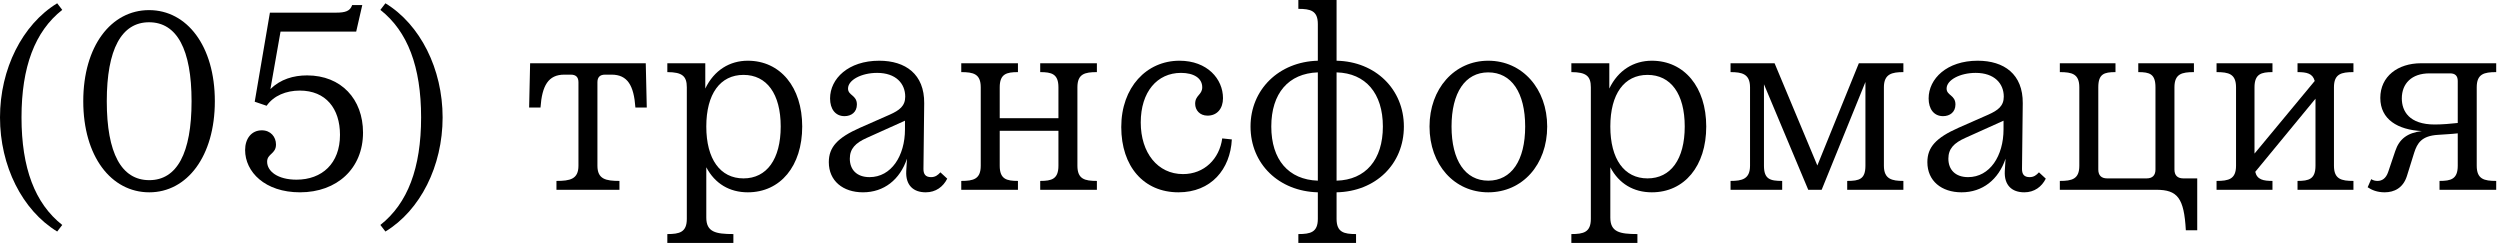 <?xml version="1.0" encoding="UTF-8"?> <svg xmlns="http://www.w3.org/2000/svg" viewBox="0 0 123.312 12" fill="none"><path d="M1.061 5.791C1.061 8.287 1.722 10.035 3.07 11.096L2.821 11.42C1.098 10.372 0 8.188 0 5.791C0 3.407 1.098 1.211 2.821 0.162L3.07 0.487C1.722 1.548 1.061 3.295 1.061 5.791Z" fill="black"></path><path d="M7.352 0.499C9.224 0.499 10.597 2.272 10.597 4.992C10.597 7.713 9.224 9.486 7.364 9.486C5.48 9.486 4.107 7.713 4.107 4.992C4.107 2.272 5.48 0.499 7.352 0.499ZM7.352 1.098C5.991 1.098 5.267 2.434 5.267 4.992C5.267 7.563 5.991 8.886 7.364 8.886C8.725 8.886 9.449 7.563 9.449 4.992C9.449 2.434 8.725 1.098 7.352 1.098Z" fill="black"></path><path d="M17.906 6.54C17.906 8.312 16.621 9.486 14.798 9.486C13.064 9.486 12.09 8.475 12.09 7.401C12.09 6.84 12.402 6.428 12.914 6.428C13.351 6.428 13.613 6.752 13.613 7.127C13.613 7.601 13.176 7.576 13.176 7.975C13.176 8.45 13.7 8.862 14.624 8.862C15.884 8.862 16.77 8.063 16.77 6.652C16.77 5.354 16.072 4.468 14.786 4.468C14.112 4.468 13.5 4.718 13.151 5.217L12.564 5.017L13.313 0.624H16.571C17.033 0.624 17.27 0.549 17.37 0.25H17.869L17.569 1.56H13.837L13.338 4.393C13.837 3.907 14.474 3.719 15.148 3.719C16.833 3.719 17.906 4.893 17.906 6.54Z" fill="black"></path><path d="M20.771 5.791C20.771 3.295 20.109 1.548 18.762 0.487L19.011 0.162C20.734 1.211 21.832 3.407 21.832 5.791C21.832 8.188 20.734 10.372 19.011 11.42L18.762 11.096C20.109 10.035 20.771 8.287 20.771 5.791Z" fill="black"></path><path d="M26.099 5.304L26.148 3.12H31.852L31.902 5.304H31.341C31.266 4.219 30.954 3.682 30.167 3.682H29.843C29.593 3.682 29.468 3.807 29.468 4.056V8.175C29.468 8.837 29.88 8.924 30.554 8.924V9.361H27.447V8.924C28.12 8.924 28.532 8.837 28.532 8.175V4.056C28.532 3.807 28.408 3.682 28.158 3.682H27.833C27.047 3.682 26.735 4.219 26.66 5.304H26.099Z" fill="black"></path><path d="M32.916 11.982V11.545C33.515 11.545 33.877 11.458 33.877 10.796V4.306C33.877 3.769 33.665 3.557 32.916 3.557V3.12H34.788V4.368C35.225 3.457 35.999 2.995 36.885 2.995C38.483 2.995 39.569 4.293 39.569 6.241C39.569 8.188 38.495 9.486 36.885 9.486C35.987 9.486 35.263 9.061 34.838 8.25V10.734C34.838 11.445 35.3 11.545 36.174 11.545V11.982H32.916ZM38.508 6.241C38.508 4.63 37.821 3.694 36.673 3.694C35.525 3.694 34.838 4.63 34.838 6.241C34.838 7.851 35.525 8.799 36.673 8.799C37.821 8.799 38.508 7.851 38.508 6.241Z" fill="black"></path><path d="M45.586 5.092L45.549 8.337C45.549 8.587 45.649 8.737 45.923 8.737C46.135 8.737 46.26 8.637 46.385 8.5L46.722 8.812C46.522 9.211 46.16 9.486 45.661 9.486C45.05 9.486 44.663 9.136 44.7 8.437L44.737 7.826C44.388 8.862 43.602 9.486 42.566 9.486C41.58 9.486 40.881 8.924 40.881 8C40.881 7.251 41.318 6.79 42.416 6.303L43.889 5.654C44.363 5.442 44.65 5.23 44.65 4.768C44.65 4.119 44.188 3.595 43.265 3.595C42.491 3.595 41.829 3.944 41.829 4.368C41.829 4.718 42.266 4.68 42.266 5.155C42.266 5.529 41.992 5.729 41.655 5.729C41.205 5.729 40.943 5.379 40.943 4.855C40.943 3.882 41.842 2.995 43.365 2.995C44.663 2.995 45.599 3.657 45.586 5.092ZM44.638 6.378V5.953L42.753 6.802C42.191 7.052 41.917 7.339 41.917 7.826C41.917 8.362 42.254 8.737 42.89 8.737C43.964 8.737 44.638 7.688 44.638 6.378Z" fill="black"></path><path d="M47.414 9.361V8.924C48.013 8.924 48.375 8.837 48.375 8.175V4.306C48.375 3.644 48.013 3.557 47.414 3.557V3.12H50.21V3.557C49.648 3.557 49.311 3.644 49.311 4.306V5.829H52.207V4.306C52.207 3.644 51.87 3.557 51.308 3.557V3.12H54.104V3.557C53.505 3.557 53.143 3.644 53.143 4.306V8.175C53.143 8.837 53.505 8.924 54.104 8.924V9.361H51.308V8.924C51.87 8.924 52.207 8.837 52.207 8.175V6.453H49.311V8.175C49.311 8.837 49.648 8.924 50.21 8.924V9.361H47.414Z" fill="black"></path><path d="M59.562 5.704C59.175 5.704 58.951 5.429 58.951 5.117C58.951 4.693 59.3 4.68 59.3 4.306C59.3 3.857 58.888 3.595 58.252 3.595C57.078 3.595 56.267 4.531 56.267 6.041C56.267 7.539 57.103 8.587 58.352 8.587C59.4 8.587 60.149 7.838 60.286 6.827L60.76 6.877C60.685 8.35 59.737 9.486 58.127 9.486C56.417 9.486 55.306 8.213 55.306 6.265C55.306 4.306 56.554 2.995 58.177 2.995C59.55 2.995 60.324 3.894 60.324 4.843C60.324 5.354 60.036 5.704 59.562 5.704Z" fill="black"></path><path d="M64.041 11.982V11.545C64.64 11.545 65.002 11.458 65.002 10.796V9.486C63.08 9.436 61.682 8.088 61.682 6.241C61.682 4.418 63.08 3.045 65.002 2.995V1.186C65.002 0.524 64.64 0.437 64.041 0.437V0H65.926V2.995C67.848 3.033 69.246 4.406 69.246 6.241C69.246 8.1 67.848 9.448 65.926 9.486V10.796C65.926 11.458 66.288 11.545 66.887 11.545V11.982H64.041ZM68.21 6.241C68.21 4.605 67.361 3.607 65.926 3.57V8.911C67.361 8.874 68.21 7.876 68.21 6.241ZM62.706 6.241C62.706 7.876 63.554 8.862 65.002 8.911V3.57C63.554 3.619 62.706 4.605 62.706 6.241Z" fill="black"></path><path d="M73.407 9.486C71.734 9.486 70.511 8.125 70.511 6.241C70.511 4.381 71.734 2.995 73.407 2.995C75.092 2.995 76.315 4.381 76.315 6.241C76.315 8.125 75.092 9.486 73.407 9.486ZM73.407 8.911C74.555 8.911 75.229 7.913 75.229 6.241C75.229 4.568 74.555 3.57 73.407 3.57C72.271 3.57 71.597 4.568 71.597 6.241C71.597 7.913 72.271 8.911 73.407 8.911Z" fill="black"></path><path d="M77.507 11.982V11.545C78.106 11.545 78.468 11.458 78.468 10.796V4.306C78.468 3.769 78.256 3.557 77.507 3.557V3.12H79.379V4.368C79.816 3.457 80.59 2.995 81.476 2.995C83.074 2.995 84.16 4.293 84.16 6.241C84.16 8.188 83.086 9.486 81.476 9.486C80.577 9.486 79.854 9.061 79.429 8.25V10.734C79.429 11.445 79.891 11.545 80.765 11.545V11.982H77.507ZM83.099 6.241C83.099 4.63 82.412 3.694 81.264 3.694C80.116 3.694 79.429 4.63 79.429 6.241C79.429 7.851 80.116 8.799 81.264 8.799C82.412 8.799 83.099 7.851 83.099 6.241Z" fill="black"></path><path d="M86.32 8.175V4.306C86.32 3.644 85.921 3.557 85.359 3.557V3.12H87.531L89.64 8.163L91.687 3.12H93.884V3.557C93.322 3.557 92.923 3.644 92.923 4.306V8.175C92.923 8.837 93.322 8.924 93.884 8.924V9.361H91.113V8.924C91.712 8.924 92.012 8.837 92.012 8.175V4.044L89.853 9.361H89.191L87.007 4.156V8.175C87.007 8.837 87.306 8.924 87.906 8.924V9.361H85.359V8.924C85.921 8.924 86.32 8.837 86.32 8.175Z" fill="black"></path><path d="M99.772 5.092L99.735 8.337C99.735 8.587 99.835 8.737 100.109 8.737C100.321 8.737 100.446 8.637 100.571 8.5L100.908 8.812C100.709 9.211 100.346 9.486 99.847 9.486C99.236 9.486 98.849 9.136 98.886 8.437L98.924 7.826C98.574 8.862 97.788 9.486 96.752 9.486C95.766 9.486 95.067 8.924 95.067 8C95.067 7.251 95.504 6.79 96.602 6.303L98.075 5.654C98.549 5.442 98.836 5.23 98.836 4.768C98.836 4.119 98.374 3.595 97.451 3.595C96.677 3.595 96.016 3.944 96.016 4.368C96.016 4.718 96.452 4.68 96.452 5.155C96.452 5.529 96.178 5.729 95.841 5.729C95.391 5.729 95.129 5.379 95.129 4.855C95.129 3.882 96.028 2.995 97.551 2.995C98.849 2.995 99.785 3.657 99.772 5.092ZM98.824 6.378V5.953L96.939 6.802C96.377 7.052 96.103 7.339 96.103 7.826C96.103 8.362 96.44 8.737 97.076 8.737C98.15 8.737 98.824 7.688 98.824 6.378Z" fill="black"></path><path d="M107.254 8.362C107.254 8.649 107.404 8.799 107.691 8.799H108.378V11.358H107.816C107.729 9.76 107.404 9.361 106.356 9.361H101.601V8.924C102.2 8.924 102.562 8.837 102.562 8.175V4.306C102.562 3.644 102.2 3.557 101.601 3.557V3.12H104.346V3.557C103.785 3.557 103.498 3.644 103.498 4.306V8.362C103.498 8.649 103.647 8.799 103.934 8.799H105.882C106.169 8.799 106.318 8.649 106.318 8.362V4.306C106.318 3.644 106.031 3.557 105.47 3.557V3.12H108.215V3.557C107.616 3.557 107.254 3.644 107.254 4.306V8.362Z" fill="black"></path><path d="M109.331 9.361V8.924C109.93 8.924 110.292 8.837 110.292 8.175V4.306C110.292 3.644 109.93 3.557 109.331 3.557V3.12H112.089V3.557C111.54 3.557 111.203 3.644 111.203 4.306V7.576L114.173 3.994C114.074 3.619 113.774 3.557 113.325 3.557V3.12H116.083V3.557C115.484 3.557 115.122 3.644 115.122 4.306V8.175C115.122 8.837 115.484 8.924 116.083 8.924V9.361H113.325V8.924C113.886 8.924 114.211 8.837 114.211 8.175V4.868L111.24 8.475C111.328 8.862 111.64 8.924 112.089 8.924V9.361H109.331Z" fill="black"></path><path d="M122.164 4.306V8.175C122.164 8.837 122.526 8.924 123.125 8.924V9.361H120.329V8.924C120.891 8.924 121.228 8.837 121.228 8.175V6.577C120.916 6.615 120.554 6.627 120.242 6.652C119.443 6.702 119.231 7.064 119.081 7.526L118.719 8.687C118.532 9.273 118.095 9.486 117.621 9.486C117.259 9.486 116.984 9.373 116.784 9.236L116.959 8.837C117.059 8.899 117.159 8.924 117.271 8.924C117.483 8.924 117.683 8.812 117.795 8.487L118.145 7.451C118.345 6.852 118.744 6.553 119.455 6.465C118.27 6.403 117.408 5.891 117.408 4.83C117.408 3.769 118.27 3.12 119.418 3.12H123.125V3.557C122.526 3.557 122.164 3.644 122.164 4.306ZM118.469 4.855C118.469 5.479 118.831 6.141 120.092 6.141C120.454 6.141 120.903 6.103 121.228 6.066V3.994C121.228 3.744 121.103 3.619 120.853 3.619H119.83C118.956 3.619 118.469 4.119 118.469 4.855Z" fill="black"></path></svg> 